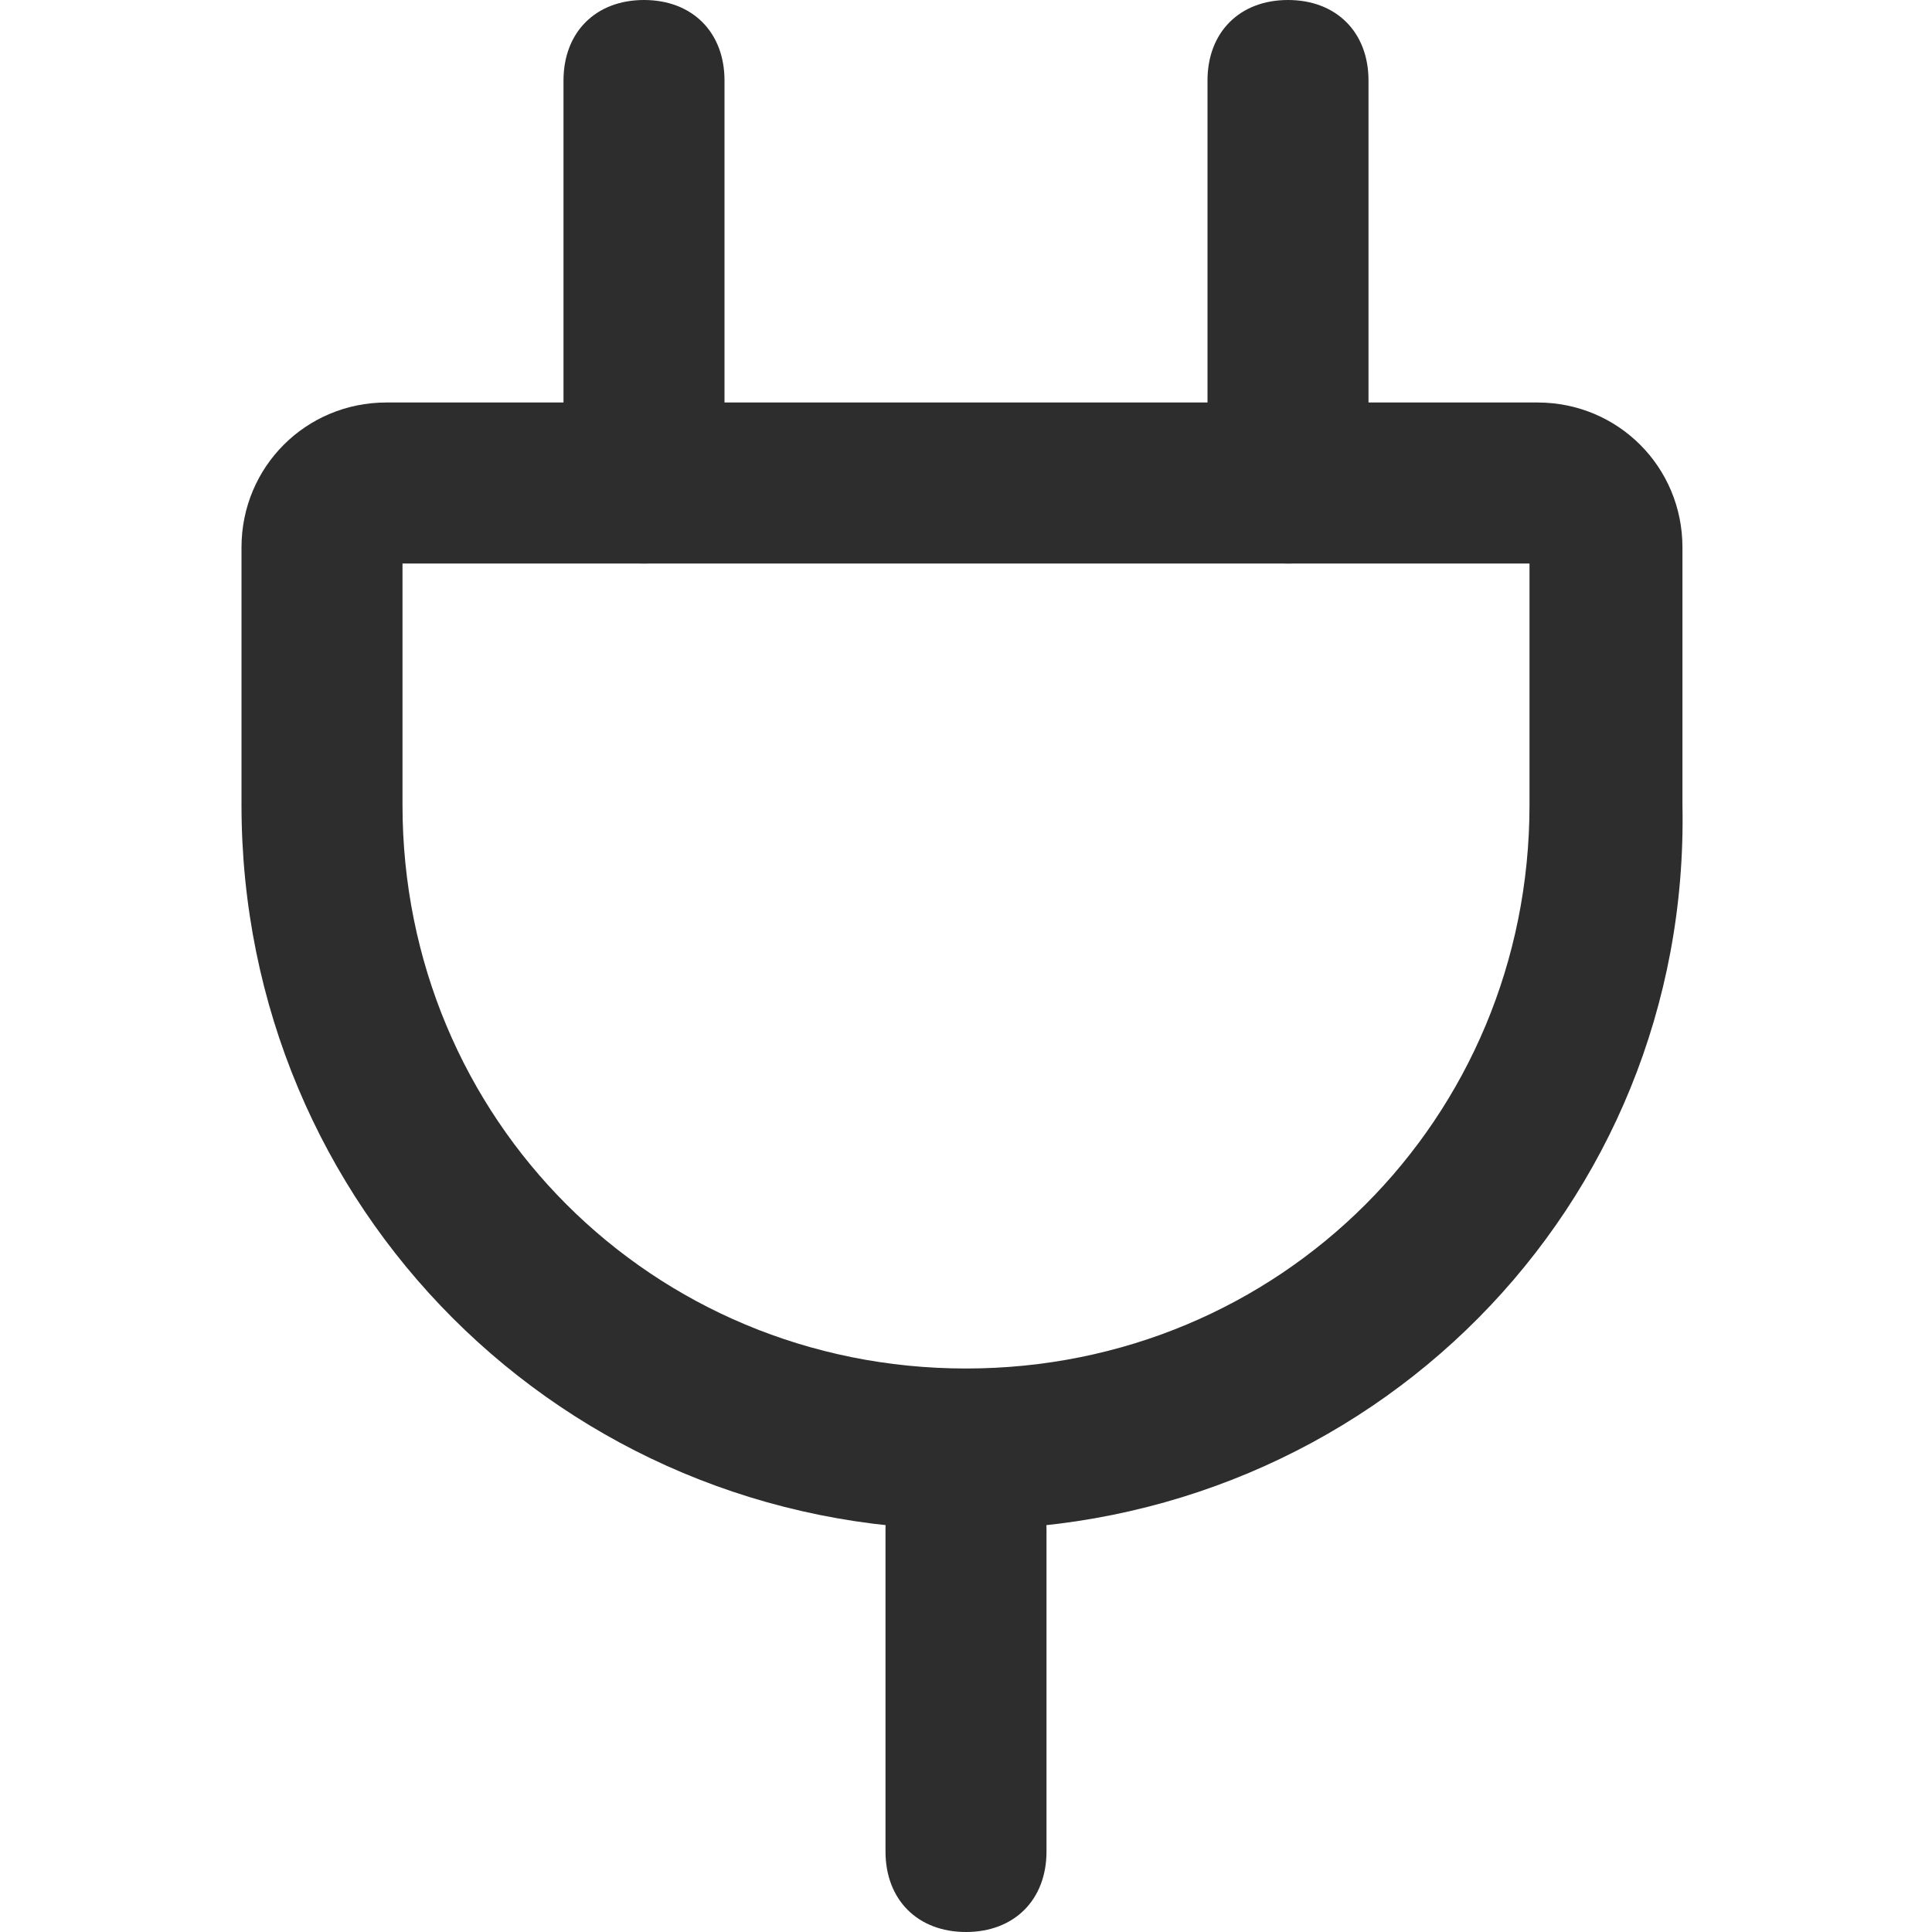 <?xml version="1.0" encoding="utf-8"?>
<!-- Generator: Adobe Illustrator 24.3.0, SVG Export Plug-In . SVG Version: 6.00 Build 0)  -->
<svg version="1.1" id="Layer_1" xmlns="http://www.w3.org/2000/svg" xmlns:xlink="http://www.w3.org/1999/xlink" x="0px" y="0px"
	 viewBox="0 0 24 24" style="enable-background:new 0 0 24 24;" xml:space="preserve">
<style type="text/css">
	.st0{fill:#2D2D2D;}
</style>
<path class="st0" d="M12,19c-5,0-9-4-9-9V6.8C3,5.8,3.8,5,4.8,5h14.3c1,0,1.8,0.8,1.8,1.8V10C21,15,17,19,12,19z M5,7v3
	c0,3.9,3.1,7,7,7c3.9,0,7-3.1,7-7V7H5z"/>
<path class="st0" d="M8,7C7.4,7,7,6.6,7,6V1c0-0.6,0.4-1,1-1s1,0.4,1,1v5C9,6.6,8.6,7,8,7z"/>
<path class="st0" d="M16,7c-0.6,0-1-0.4-1-1V1c0-0.6,0.4-1,1-1s1,0.4,1,1v5C17,6.6,16.6,7,16,7z"/>
<path class="st0" d="M12,24c-0.6,0-1-0.4-1-1v-4c0-0.6,0.4-1,1-1s1,0.4,1,1v4C13,23.6,12.6,24,12,24z"/>
</svg>

